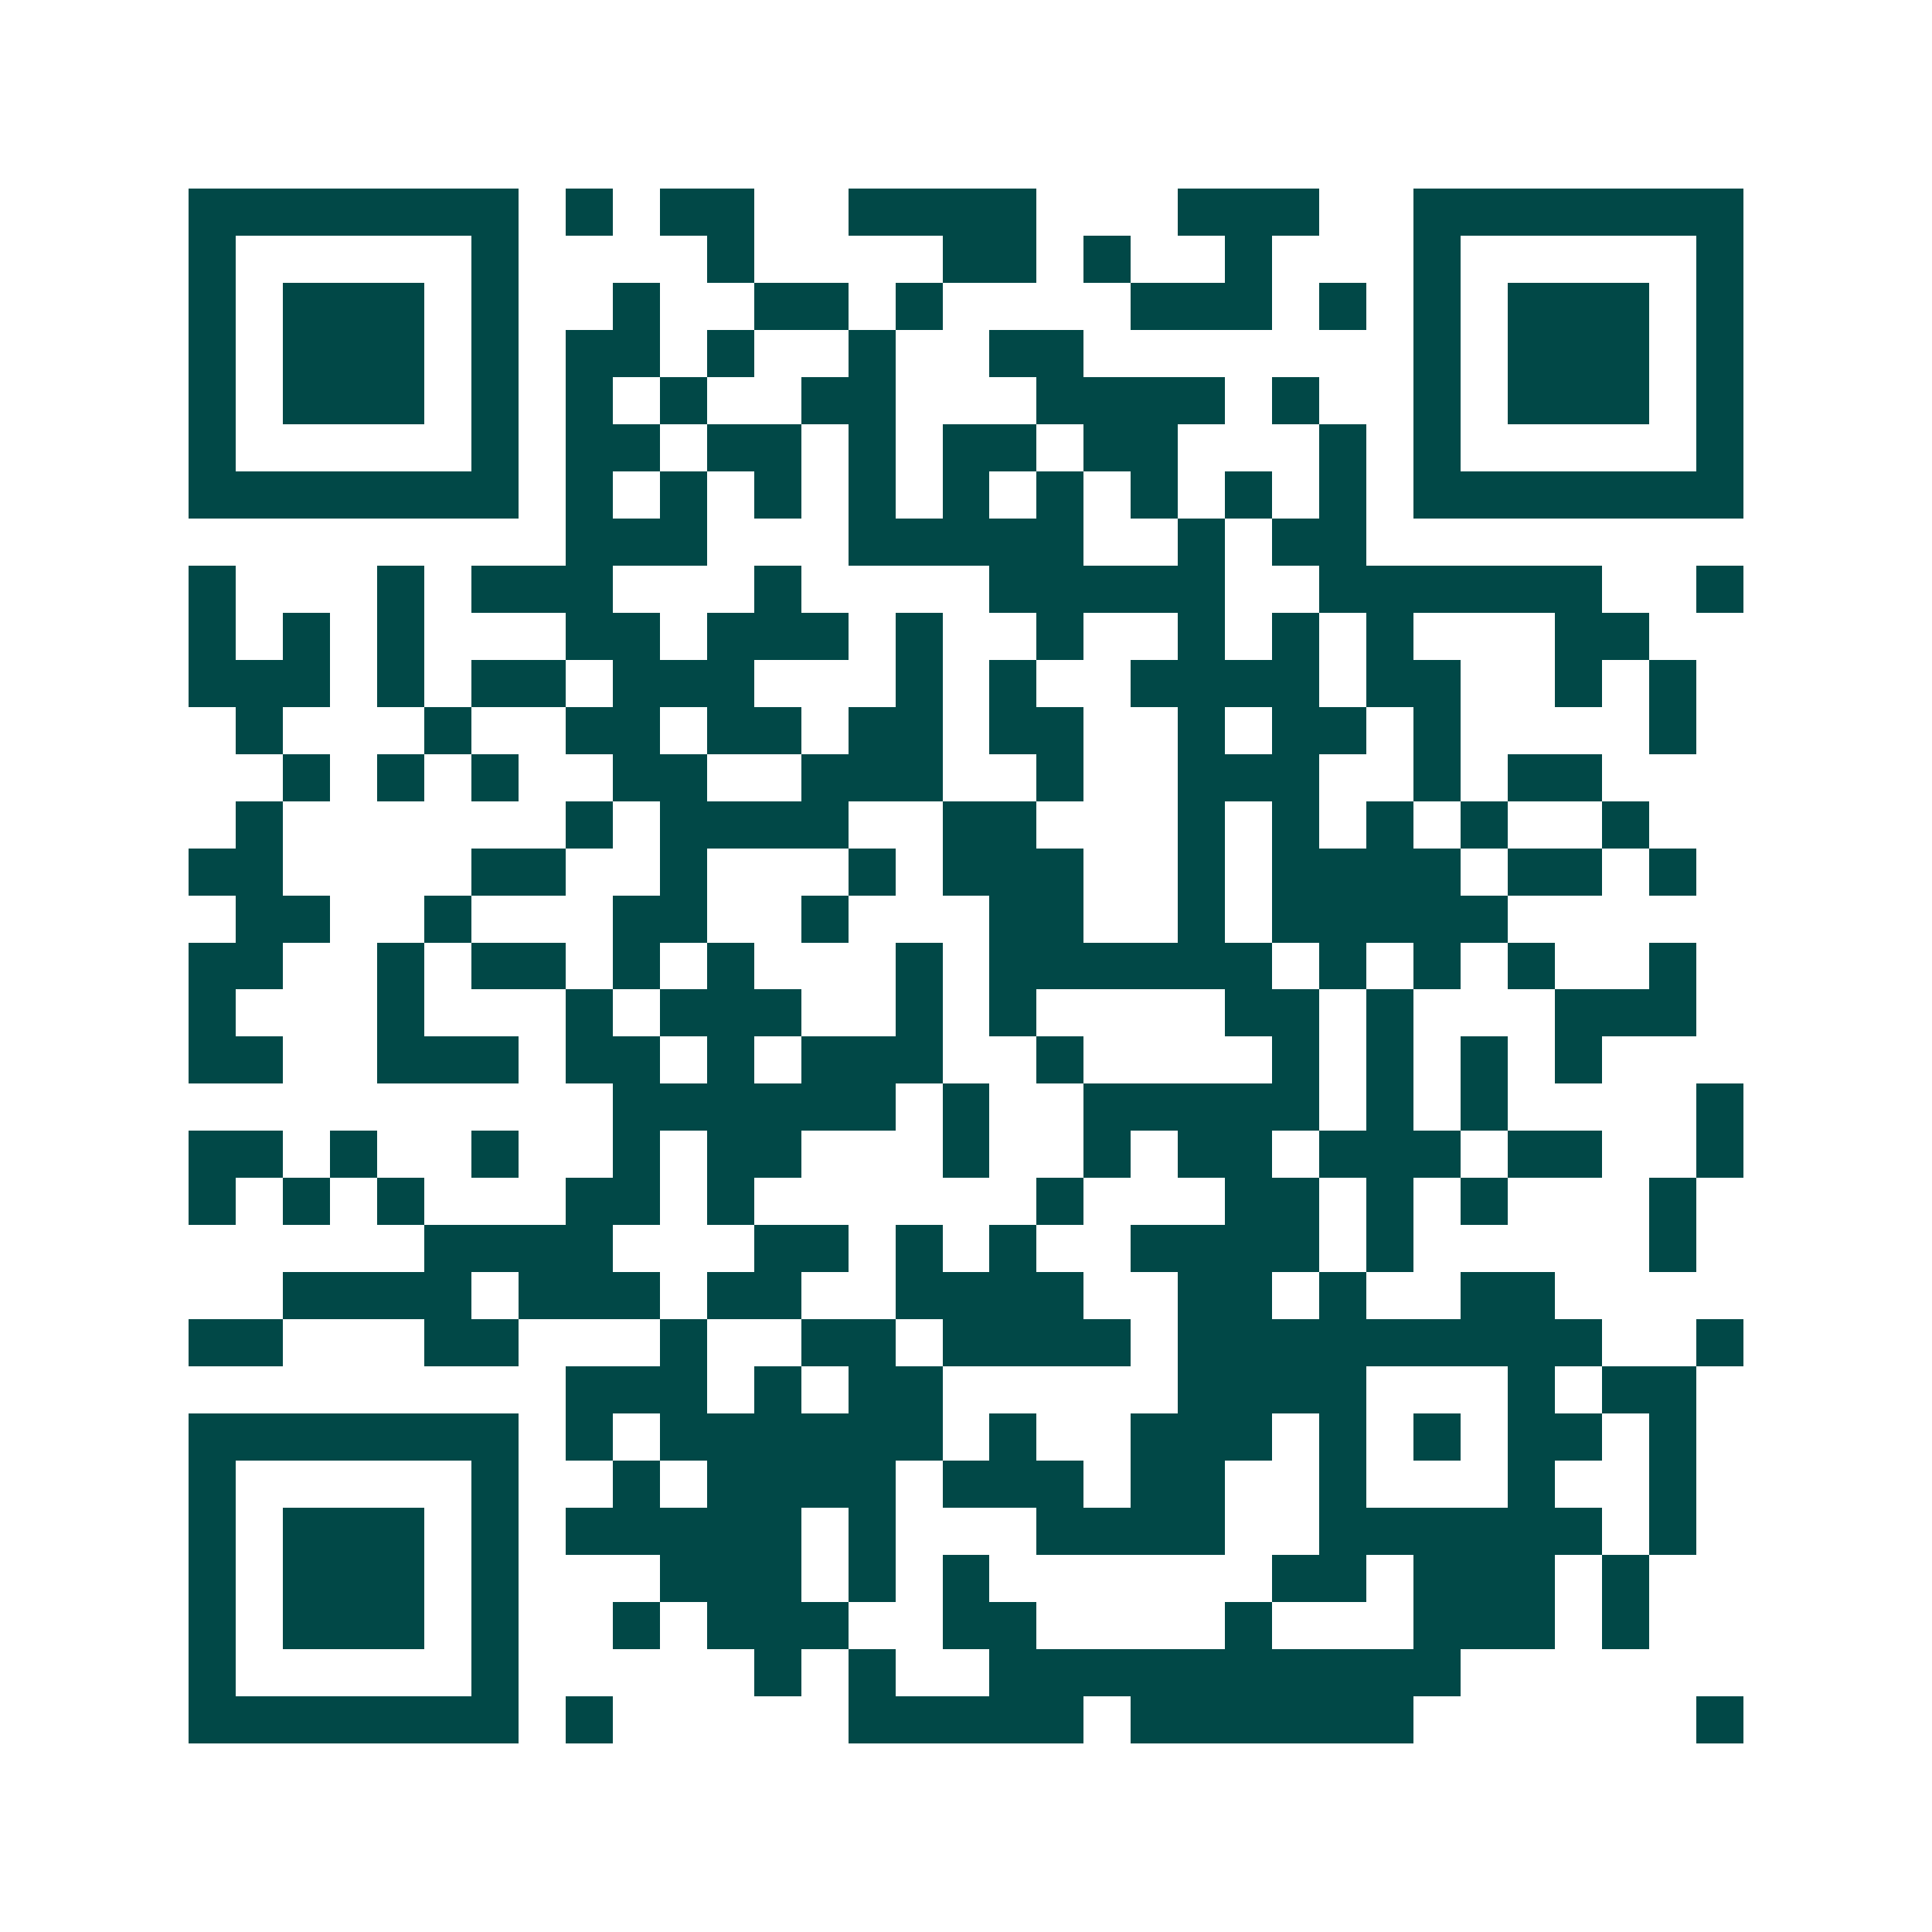 <svg xmlns="http://www.w3.org/2000/svg" width="200" height="200" viewBox="0 0 41 41" shape-rendering="crispEdges"><path fill="#ffffff" d="M0 0h41v41H0z"/><path stroke="#014847" d="M4 4.5h7m1 0h1m1 0h2m2 0h4m3 0h3m2 0h7M4 5.5h1m5 0h1m4 0h1m4 0h2m1 0h1m2 0h1m3 0h1m5 0h1M4 6.5h1m1 0h3m1 0h1m2 0h1m2 0h2m1 0h1m4 0h3m1 0h1m1 0h1m1 0h3m1 0h1M4 7.5h1m1 0h3m1 0h1m1 0h2m1 0h1m2 0h1m2 0h2m7 0h1m1 0h3m1 0h1M4 8.5h1m1 0h3m1 0h1m1 0h1m1 0h1m2 0h2m3 0h4m1 0h1m2 0h1m1 0h3m1 0h1M4 9.5h1m5 0h1m1 0h2m1 0h2m1 0h1m1 0h2m1 0h2m3 0h1m1 0h1m5 0h1M4 10.5h7m1 0h1m1 0h1m1 0h1m1 0h1m1 0h1m1 0h1m1 0h1m1 0h1m1 0h1m1 0h7M12 11.5h3m3 0h5m2 0h1m1 0h2M4 12.5h1m3 0h1m1 0h3m3 0h1m4 0h5m2 0h6m2 0h1M4 13.5h1m1 0h1m1 0h1m3 0h2m1 0h3m1 0h1m2 0h1m2 0h1m1 0h1m1 0h1m3 0h2M4 14.5h3m1 0h1m1 0h2m1 0h3m3 0h1m1 0h1m2 0h4m1 0h2m2 0h1m1 0h1M5 15.5h1m3 0h1m2 0h2m1 0h2m1 0h2m1 0h2m2 0h1m1 0h2m1 0h1m4 0h1M6 16.5h1m1 0h1m1 0h1m2 0h2m2 0h3m2 0h1m2 0h3m2 0h1m1 0h2M5 17.5h1m6 0h1m1 0h4m2 0h2m3 0h1m1 0h1m1 0h1m1 0h1m2 0h1M4 18.5h2m4 0h2m2 0h1m3 0h1m1 0h3m2 0h1m1 0h4m1 0h2m1 0h1M5 19.5h2m2 0h1m3 0h2m2 0h1m3 0h2m2 0h1m1 0h5M4 20.5h2m2 0h1m1 0h2m1 0h1m1 0h1m3 0h1m1 0h6m1 0h1m1 0h1m1 0h1m2 0h1M4 21.5h1m3 0h1m3 0h1m1 0h3m2 0h1m1 0h1m4 0h2m1 0h1m3 0h3M4 22.5h2m2 0h3m1 0h2m1 0h1m1 0h3m2 0h1m4 0h1m1 0h1m1 0h1m1 0h1M13 23.5h6m1 0h1m2 0h5m1 0h1m1 0h1m4 0h1M4 24.5h2m1 0h1m2 0h1m2 0h1m1 0h2m3 0h1m2 0h1m1 0h2m1 0h3m1 0h2m2 0h1M4 25.5h1m1 0h1m1 0h1m3 0h2m1 0h1m6 0h1m3 0h2m1 0h1m1 0h1m3 0h1M9 26.5h4m3 0h2m1 0h1m1 0h1m2 0h4m1 0h1m5 0h1M6 27.5h4m1 0h3m1 0h2m2 0h4m2 0h2m1 0h1m2 0h2M4 28.5h2m3 0h2m3 0h1m2 0h2m1 0h4m1 0h9m2 0h1M12 29.5h3m1 0h1m1 0h2m5 0h4m3 0h1m1 0h2M4 30.5h7m1 0h1m1 0h6m1 0h1m2 0h3m1 0h1m1 0h1m1 0h2m1 0h1M4 31.5h1m5 0h1m2 0h1m1 0h4m1 0h3m1 0h2m2 0h1m3 0h1m2 0h1M4 32.5h1m1 0h3m1 0h1m1 0h5m1 0h1m3 0h4m2 0h6m1 0h1M4 33.5h1m1 0h3m1 0h1m3 0h3m1 0h1m1 0h1m6 0h2m1 0h3m1 0h1M4 34.5h1m1 0h3m1 0h1m2 0h1m1 0h3m2 0h2m4 0h1m3 0h3m1 0h1M4 35.5h1m5 0h1m5 0h1m1 0h1m2 0h10M4 36.5h7m1 0h1m5 0h5m1 0h6m6 0h1"/></svg>
